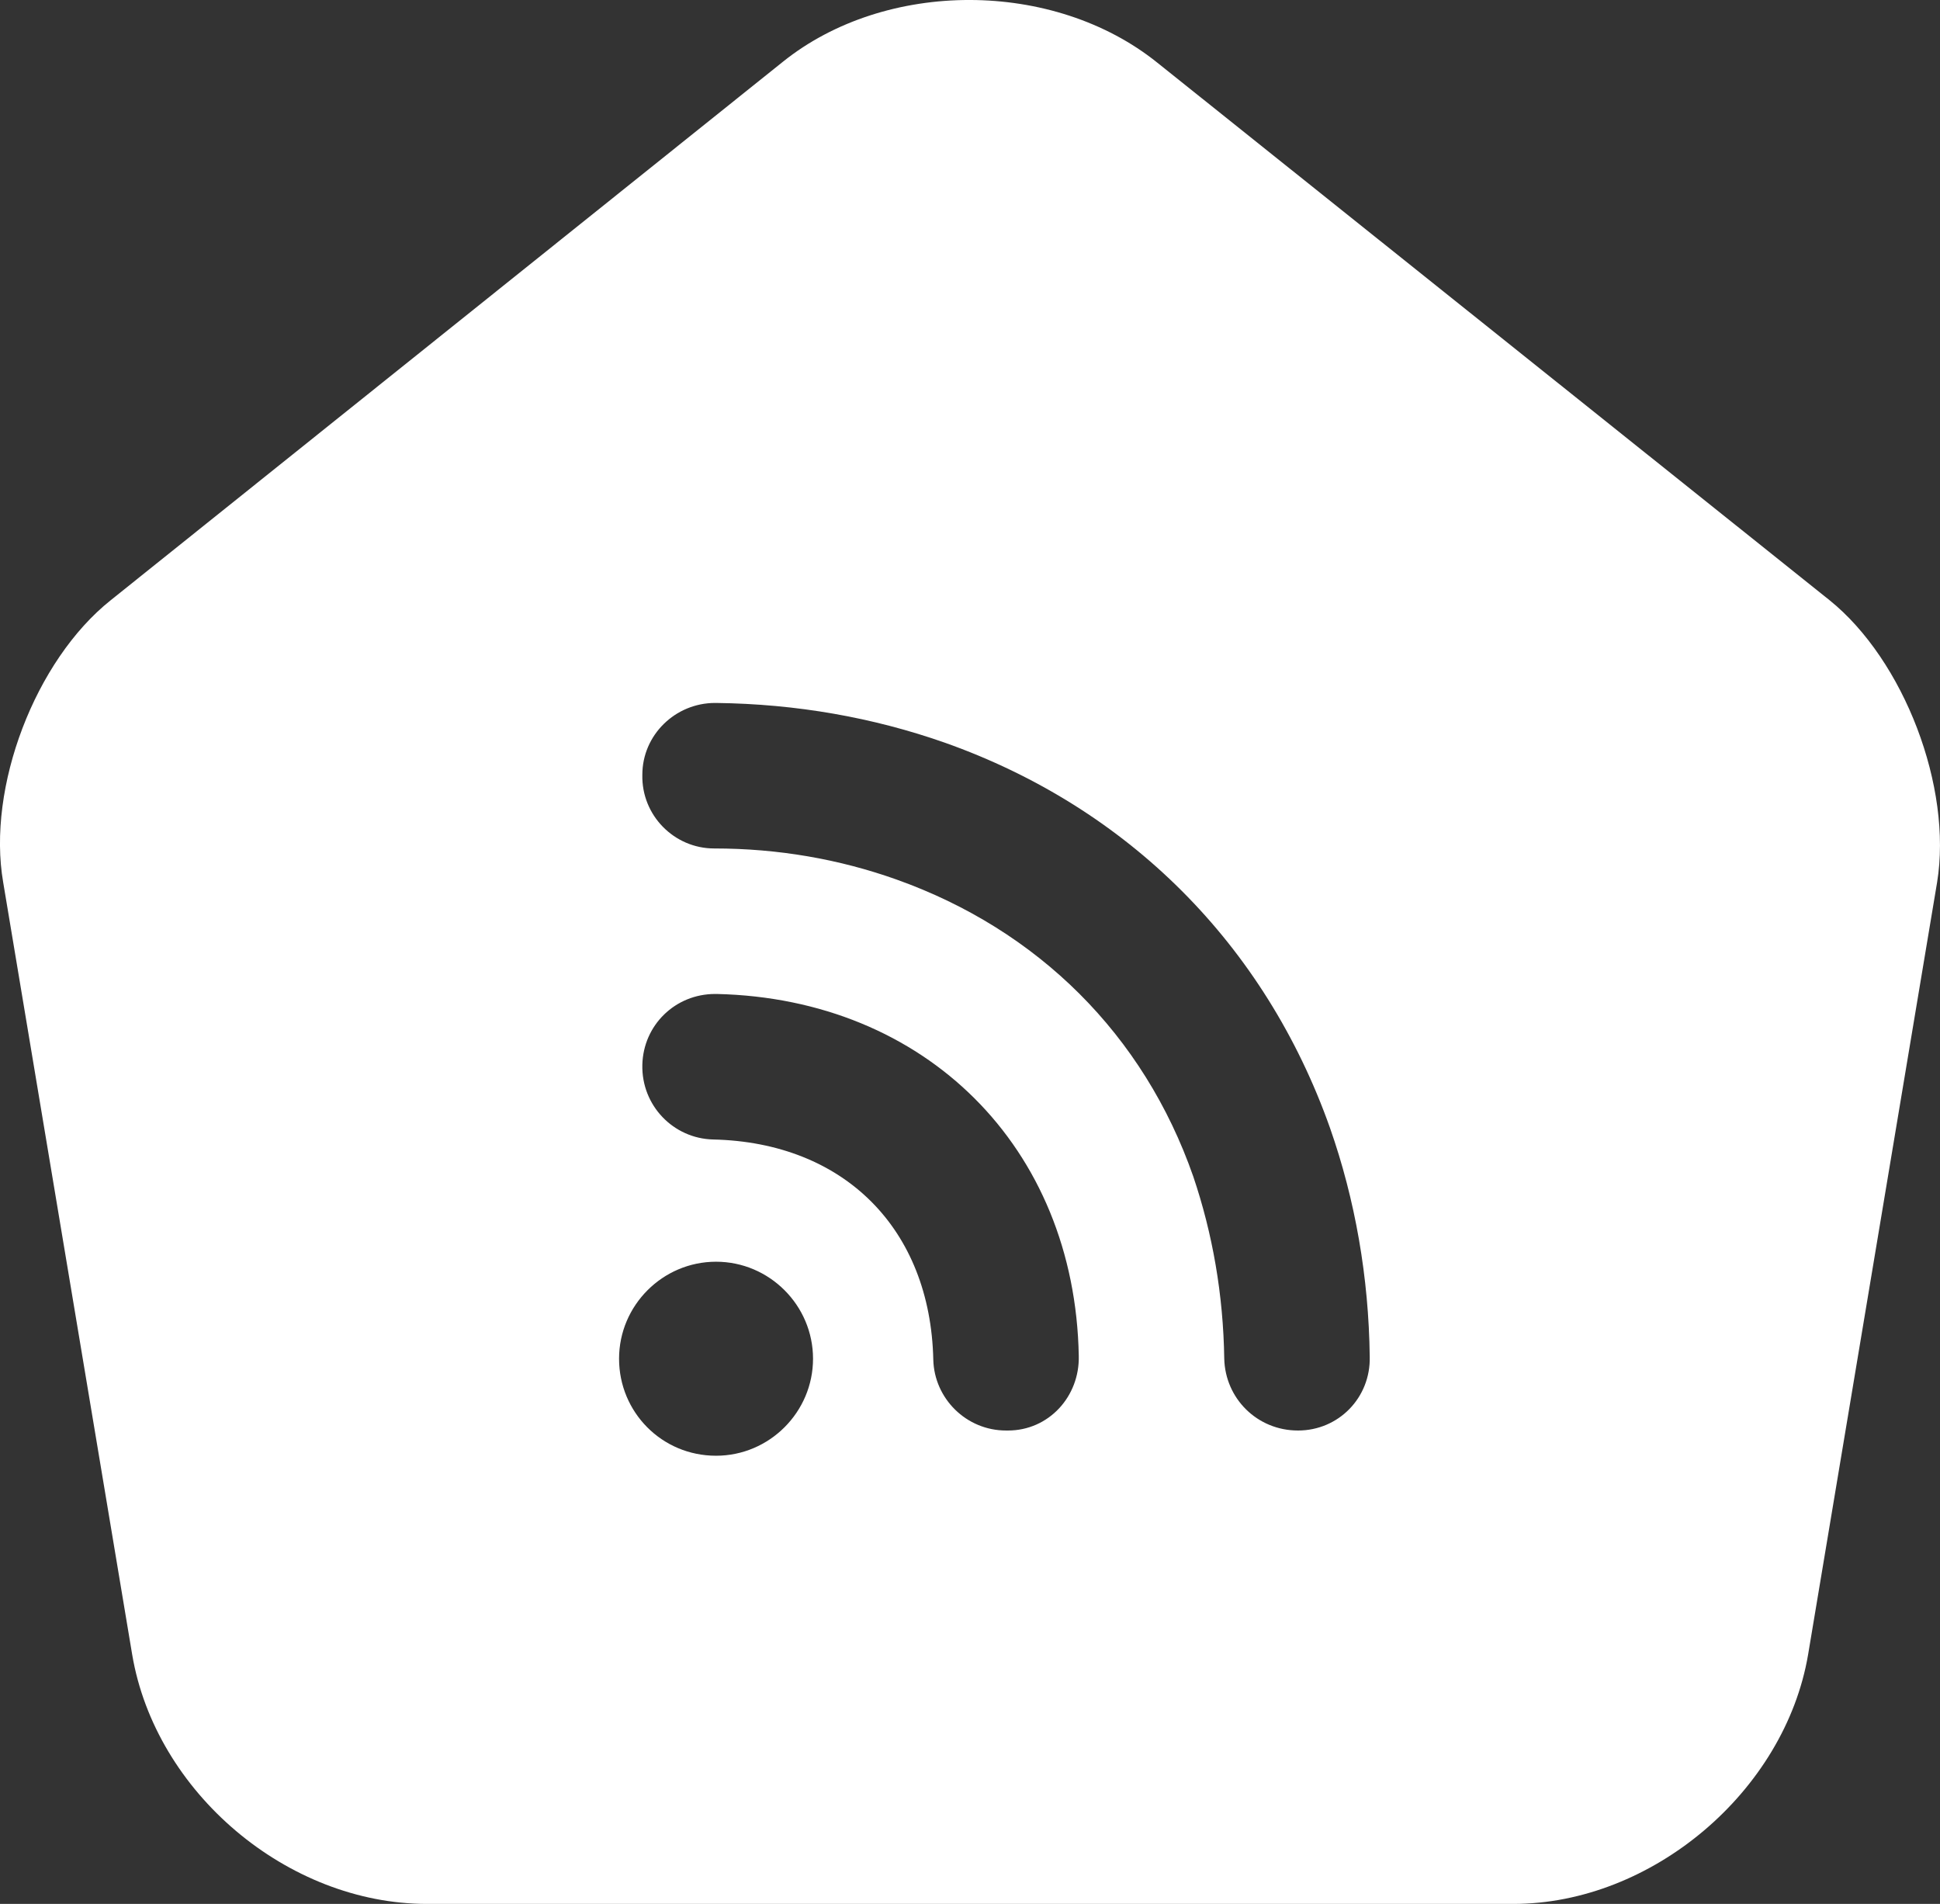 <?xml version="1.0" encoding="UTF-8" standalone="no"?>
<!-- Uploaded to: SVG Repo, www.svgrepo.com, Generator: SVG Repo Mixer Tools -->

<svg
   width="666.768"
   height="654.21"
   viewBox="0 0 20.003 19.626"
   fill="none"
   version="1.1"
   id="svg1"
   sodipodi:docname="automation.svg"
   inkscape:version="1.4 (e7c3feb100, 2024-10-09)"
   xmlns:inkscape="http://www.inkscape.org/namespaces/inkscape"
   xmlns:sodipodi="http://sodipodi.sourceforge.net/DTD/sodipodi-0.dtd"
   xmlns="http://www.w3.org/2000/svg"
   xmlns:svg="http://www.w3.org/2000/svg">
  <rect x="0" y="0" width="20.003" height="19.626" fill="#333333" stroke="none"/>
  <sodipodi:namedview
     id="namedview1"
     pagecolor="#ffffff"
     bordercolor="#000000"
     borderopacity="0.25"
     inkscape:showpageshadow="2"
     inkscape:pageopacity="0.0"
     inkscape:pagecheckerboard="0"
     inkscape:deskcolor="#d1d1d1"
     inkscape:zoom="0.57779626"
     inkscape:cx="334.02777"
     inkscape:cy="327.10492"
     inkscape:window-width="1920"
     inkscape:window-height="600"
     inkscape:window-x="0"
     inkscape:window-y="600"
     inkscape:window-maximized="0"
     inkscape:current-layer="svg1" />
  <defs
     id="defs1" />
  <path
     d="m 18.863,6.186 -6.93,-5.54 c -1.07,-0.86 -2.8,-0.86 -3.86,-0.01 l -6.93,5.55 c -0.78,0.62 -1.28,1.93 -1.11,2.91 L 1.363,17.056 c 0.24,1.42 1.6,2.57 3.04,2.57 H 15.603 c 1.43,0 2.8,-1.16 3.04,-2.57 l 1.33,-7.96 c 0.16,-0.98 -0.34,-2.29 -1.11,-2.91 z M 7.383,15.006 c -0.56,0 -1,-0.45 -1,-1 0,-0.55 0.45,-1 1,-1 0.55,0 1,0.45 1,1 0,0.55 -0.45,1 -1,1 z m 3.01,-0.26 c -0.01,0 -0.01,0 -0.02,0 -0.41,0 -0.74,-0.33 -0.75,-0.73 -0.03,-1.35 -0.92,-2.24 -2.27,-2.27 -0.41,-0.01 -0.74,-0.35 -0.73,-0.77 0.01,-0.41 0.34,-0.73 0.75,-0.73 0.01,0 0.01,0 0.02,0 2.15,0.05 3.69,1.58 3.73,3.73 0.01,0.42 -0.31,0.77 -0.73,0.77 z m 2.99,0 c -0.42,0 -0.75,-0.33 -0.76,-0.74 -0.01,-0.66 -0.12,-1.29 -0.32,-1.88 -0.51,-1.46 -1.6,-2.54 -3.06,-3.06 -0.59,-0.21 -1.22,-0.32 -1.88,-0.32 -0.41,0 -0.75,-0.34 -0.74,-0.76 0,-0.41 0.34,-0.74 0.75,-0.74 h 0.01 c 0.83,0.01 1.62,0.15 2.36,0.41 1.89,0.67 3.3,2.08 3.97,3.97 0.26,0.74 0.4,1.54 0.41,2.36 0.01,0.42 -0.32,0.76 -0.74,0.76 z"
     fill="#292D32"
     id="path1"
     style="fill:#ffffff" />
</svg>
